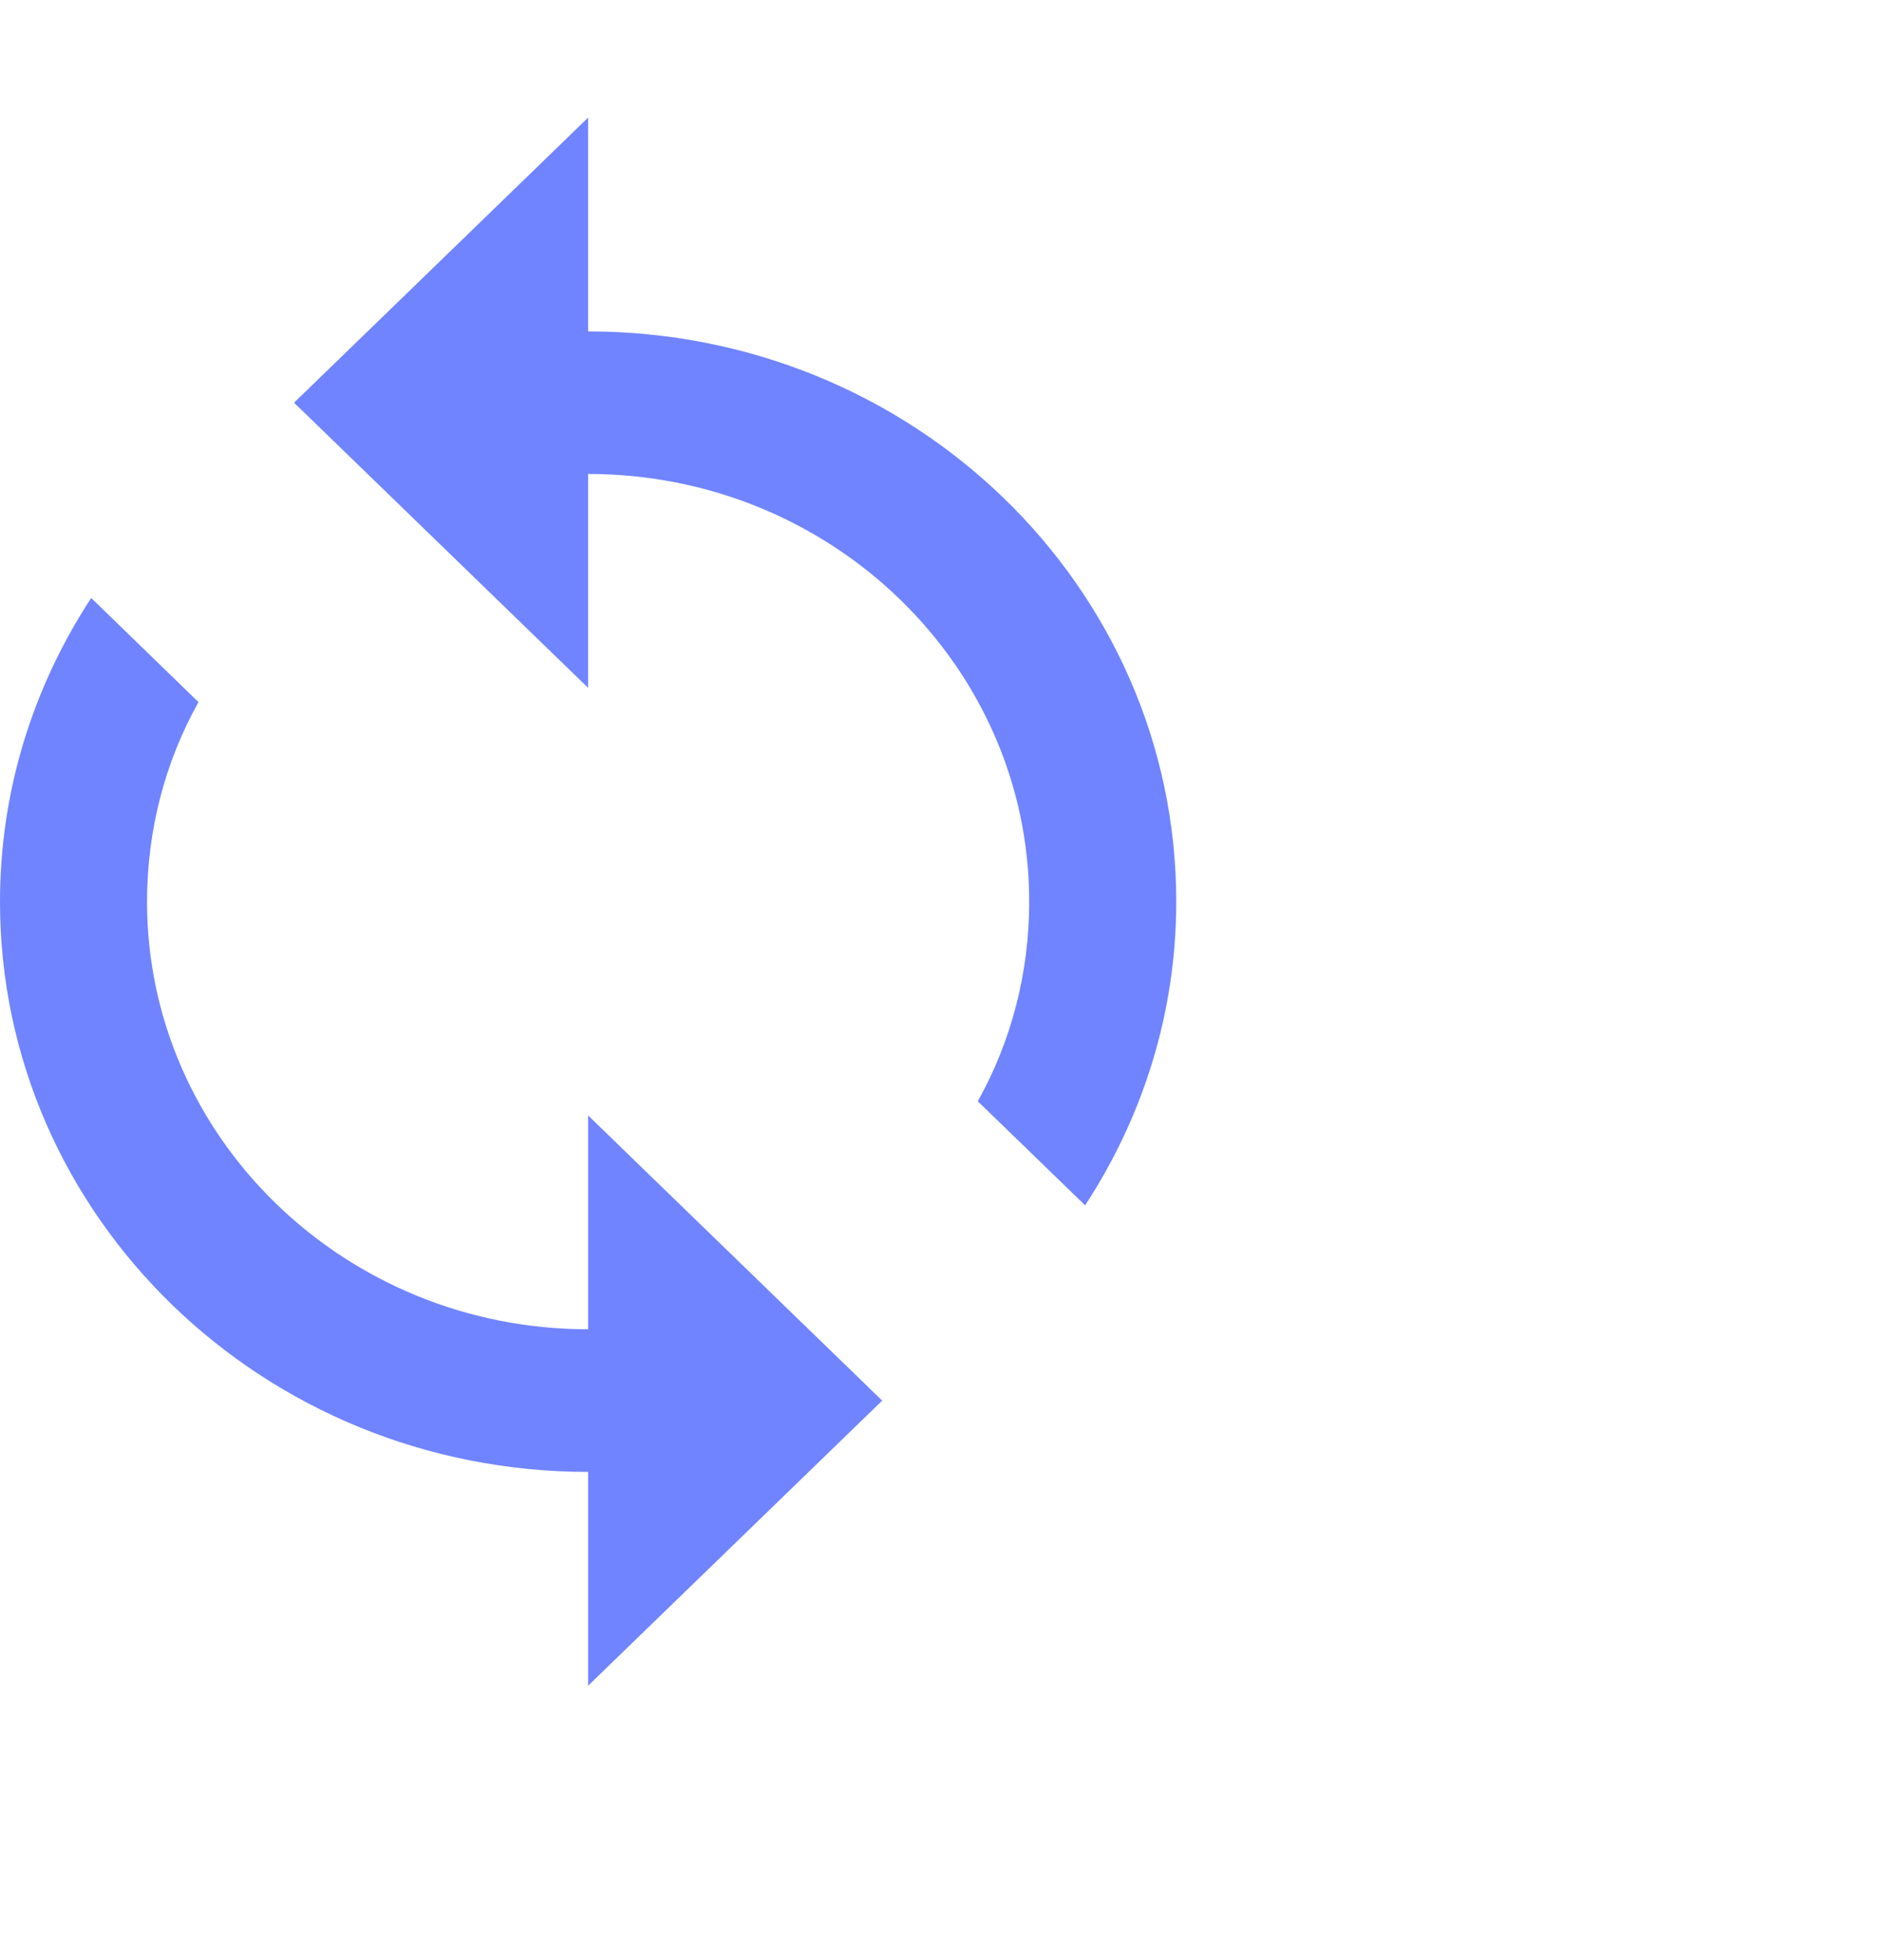 <svg width="24" height="25" viewBox="0 0 24 25" fill="none" xmlns="http://www.w3.org/2000/svg">
<path d="M7.5 4.227V1.5L3.75 5.136L7.5 8.773V6.045C10.603 6.045 13.125 8.491 13.125 11.5C13.125 12.418 12.891 13.291 12.469 14.046L13.838 15.373C14.569 14.255 15 12.927 15 11.5C15 7.482 11.644 4.227 7.5 4.227ZM7.5 16.954C4.397 16.954 1.875 14.509 1.875 11.5C1.875 10.582 2.109 9.709 2.531 8.955L1.163 7.627C0.431 8.745 0 10.073 0 11.5C0 15.518 3.356 18.773 7.5 18.773V21.5L11.25 17.864L7.5 14.227V16.954Z" fill="#7084FF"/>
</svg>
